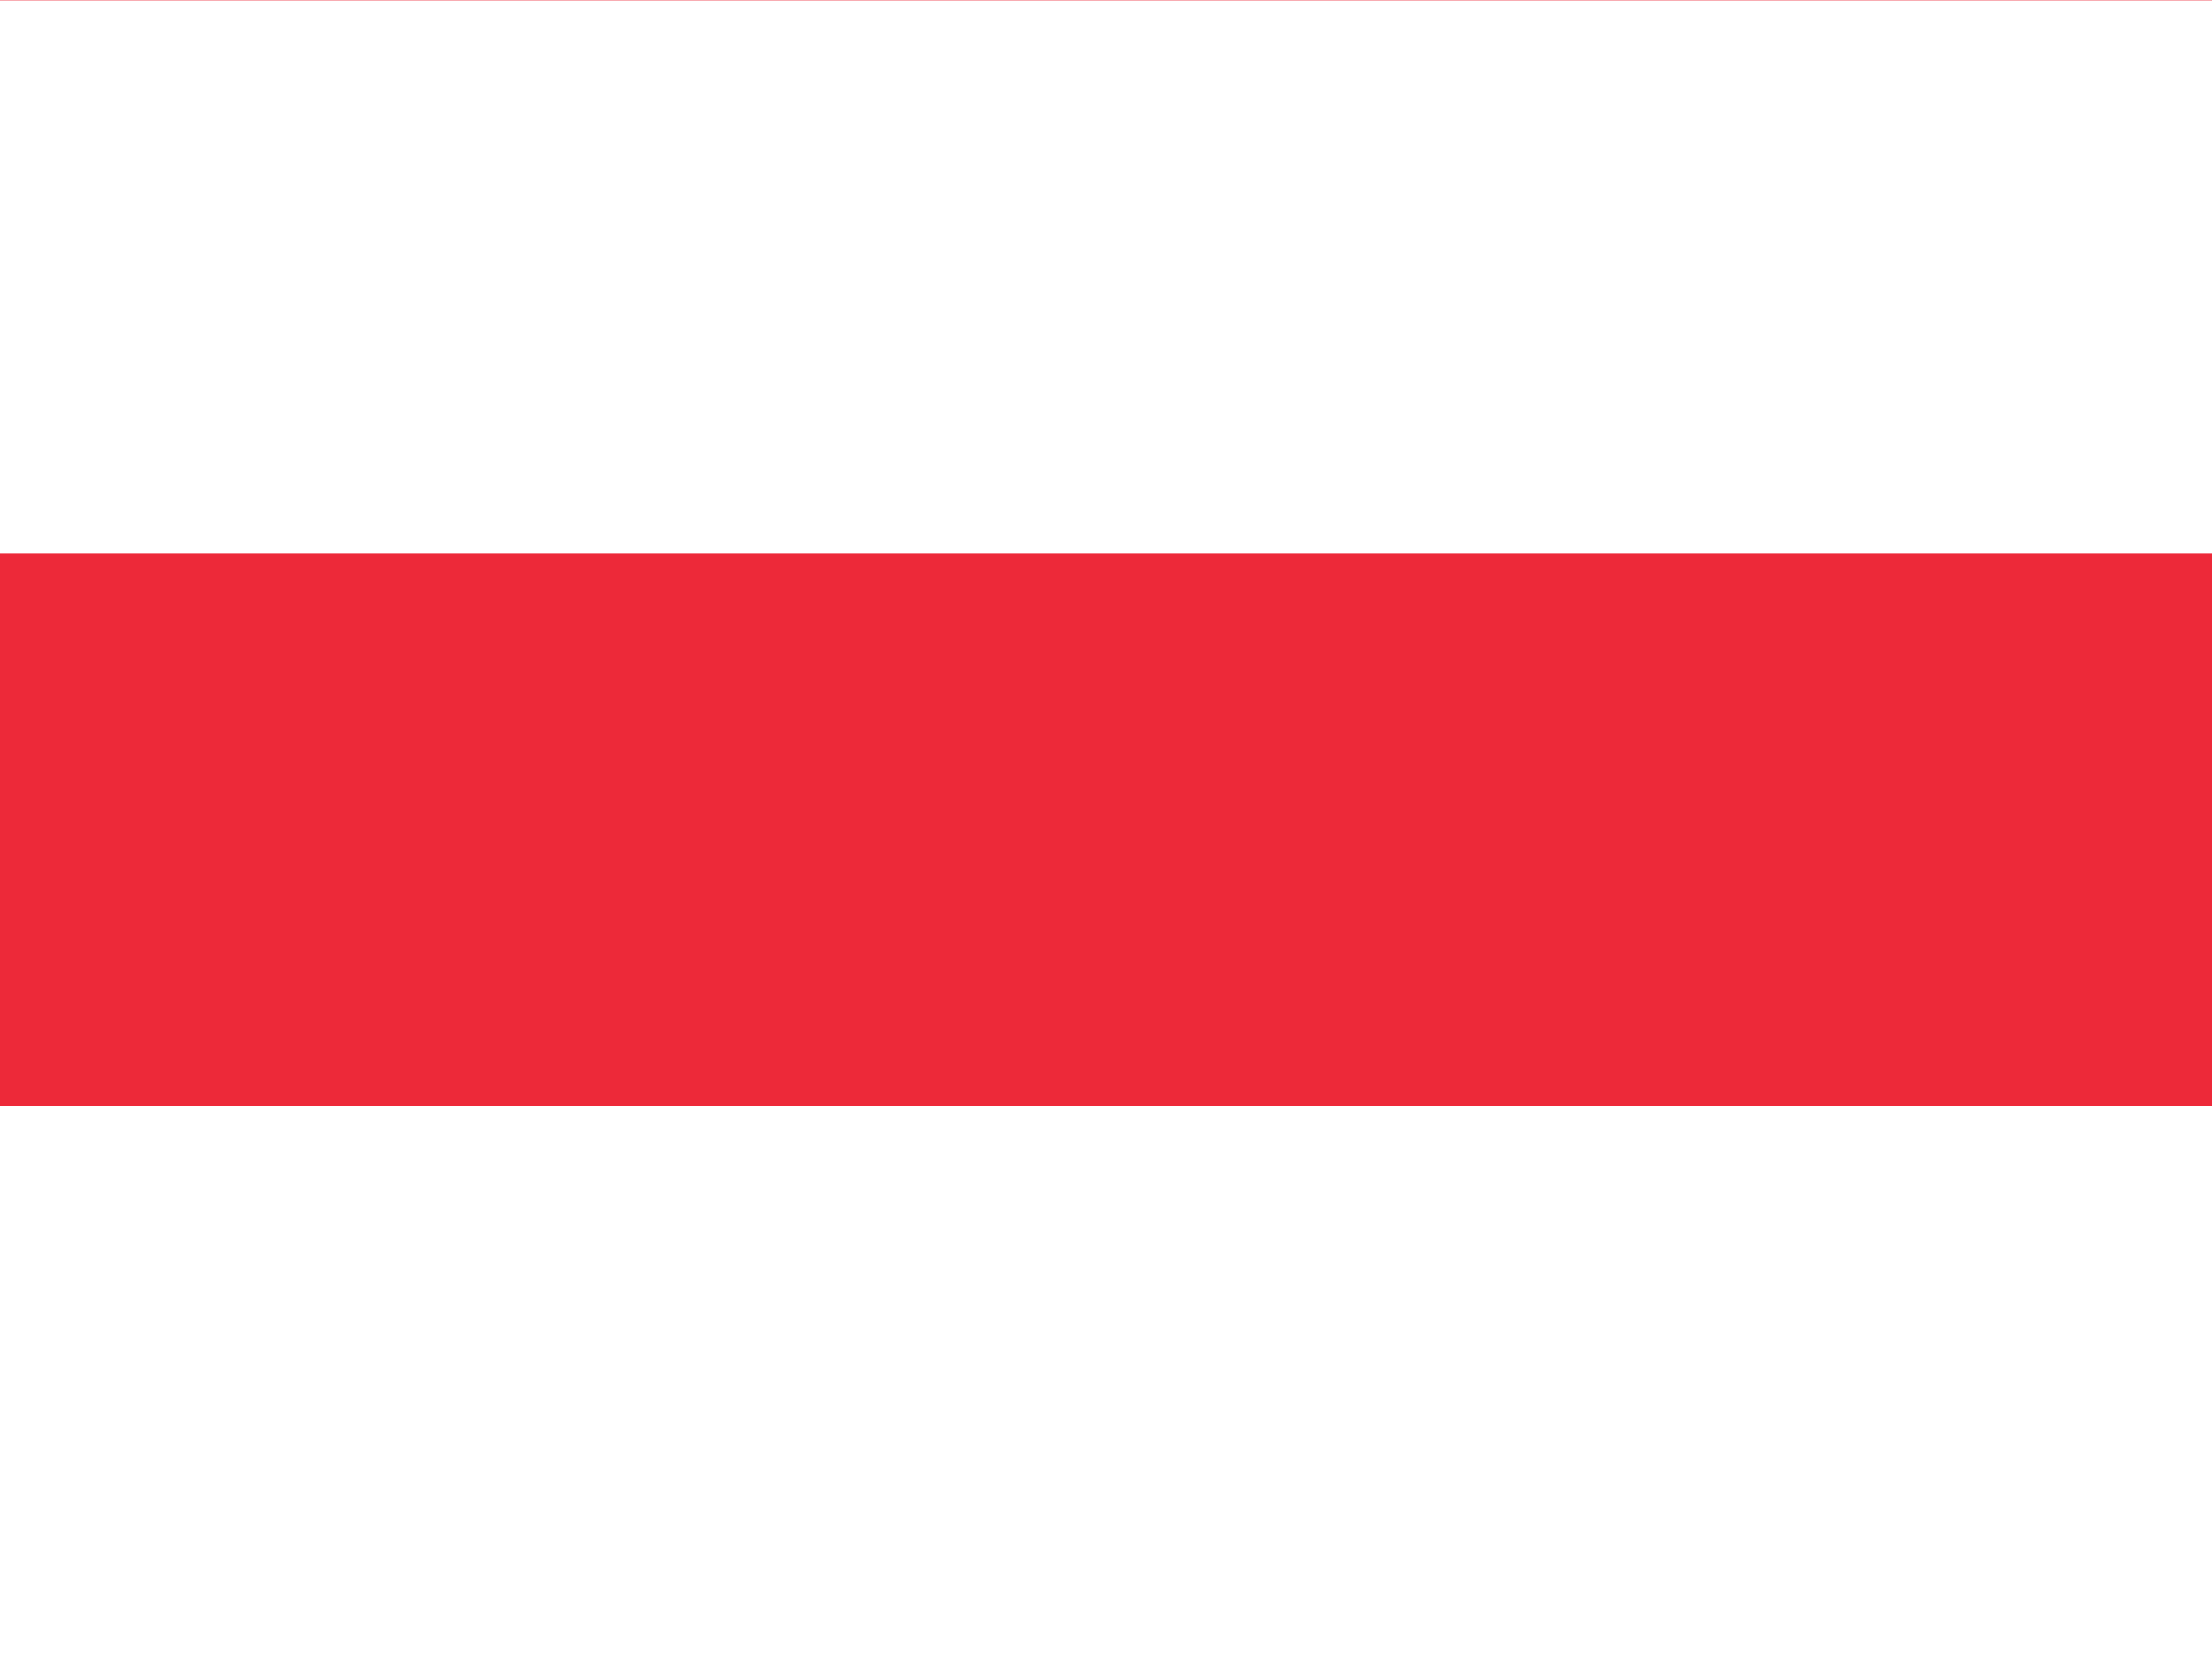 <svg xmlns="http://www.w3.org/2000/svg" id="flag-icon-by" viewBox="0 0 640 480">
  <g fill-rule="evenodd">
    <path fill="#ed2939" d="M640 480H0V0h640z"/>
    <path fill="#fff" d="M640 480H0V320h640zm0-319.9H0V.1h640z"/>
  </g>
</svg>